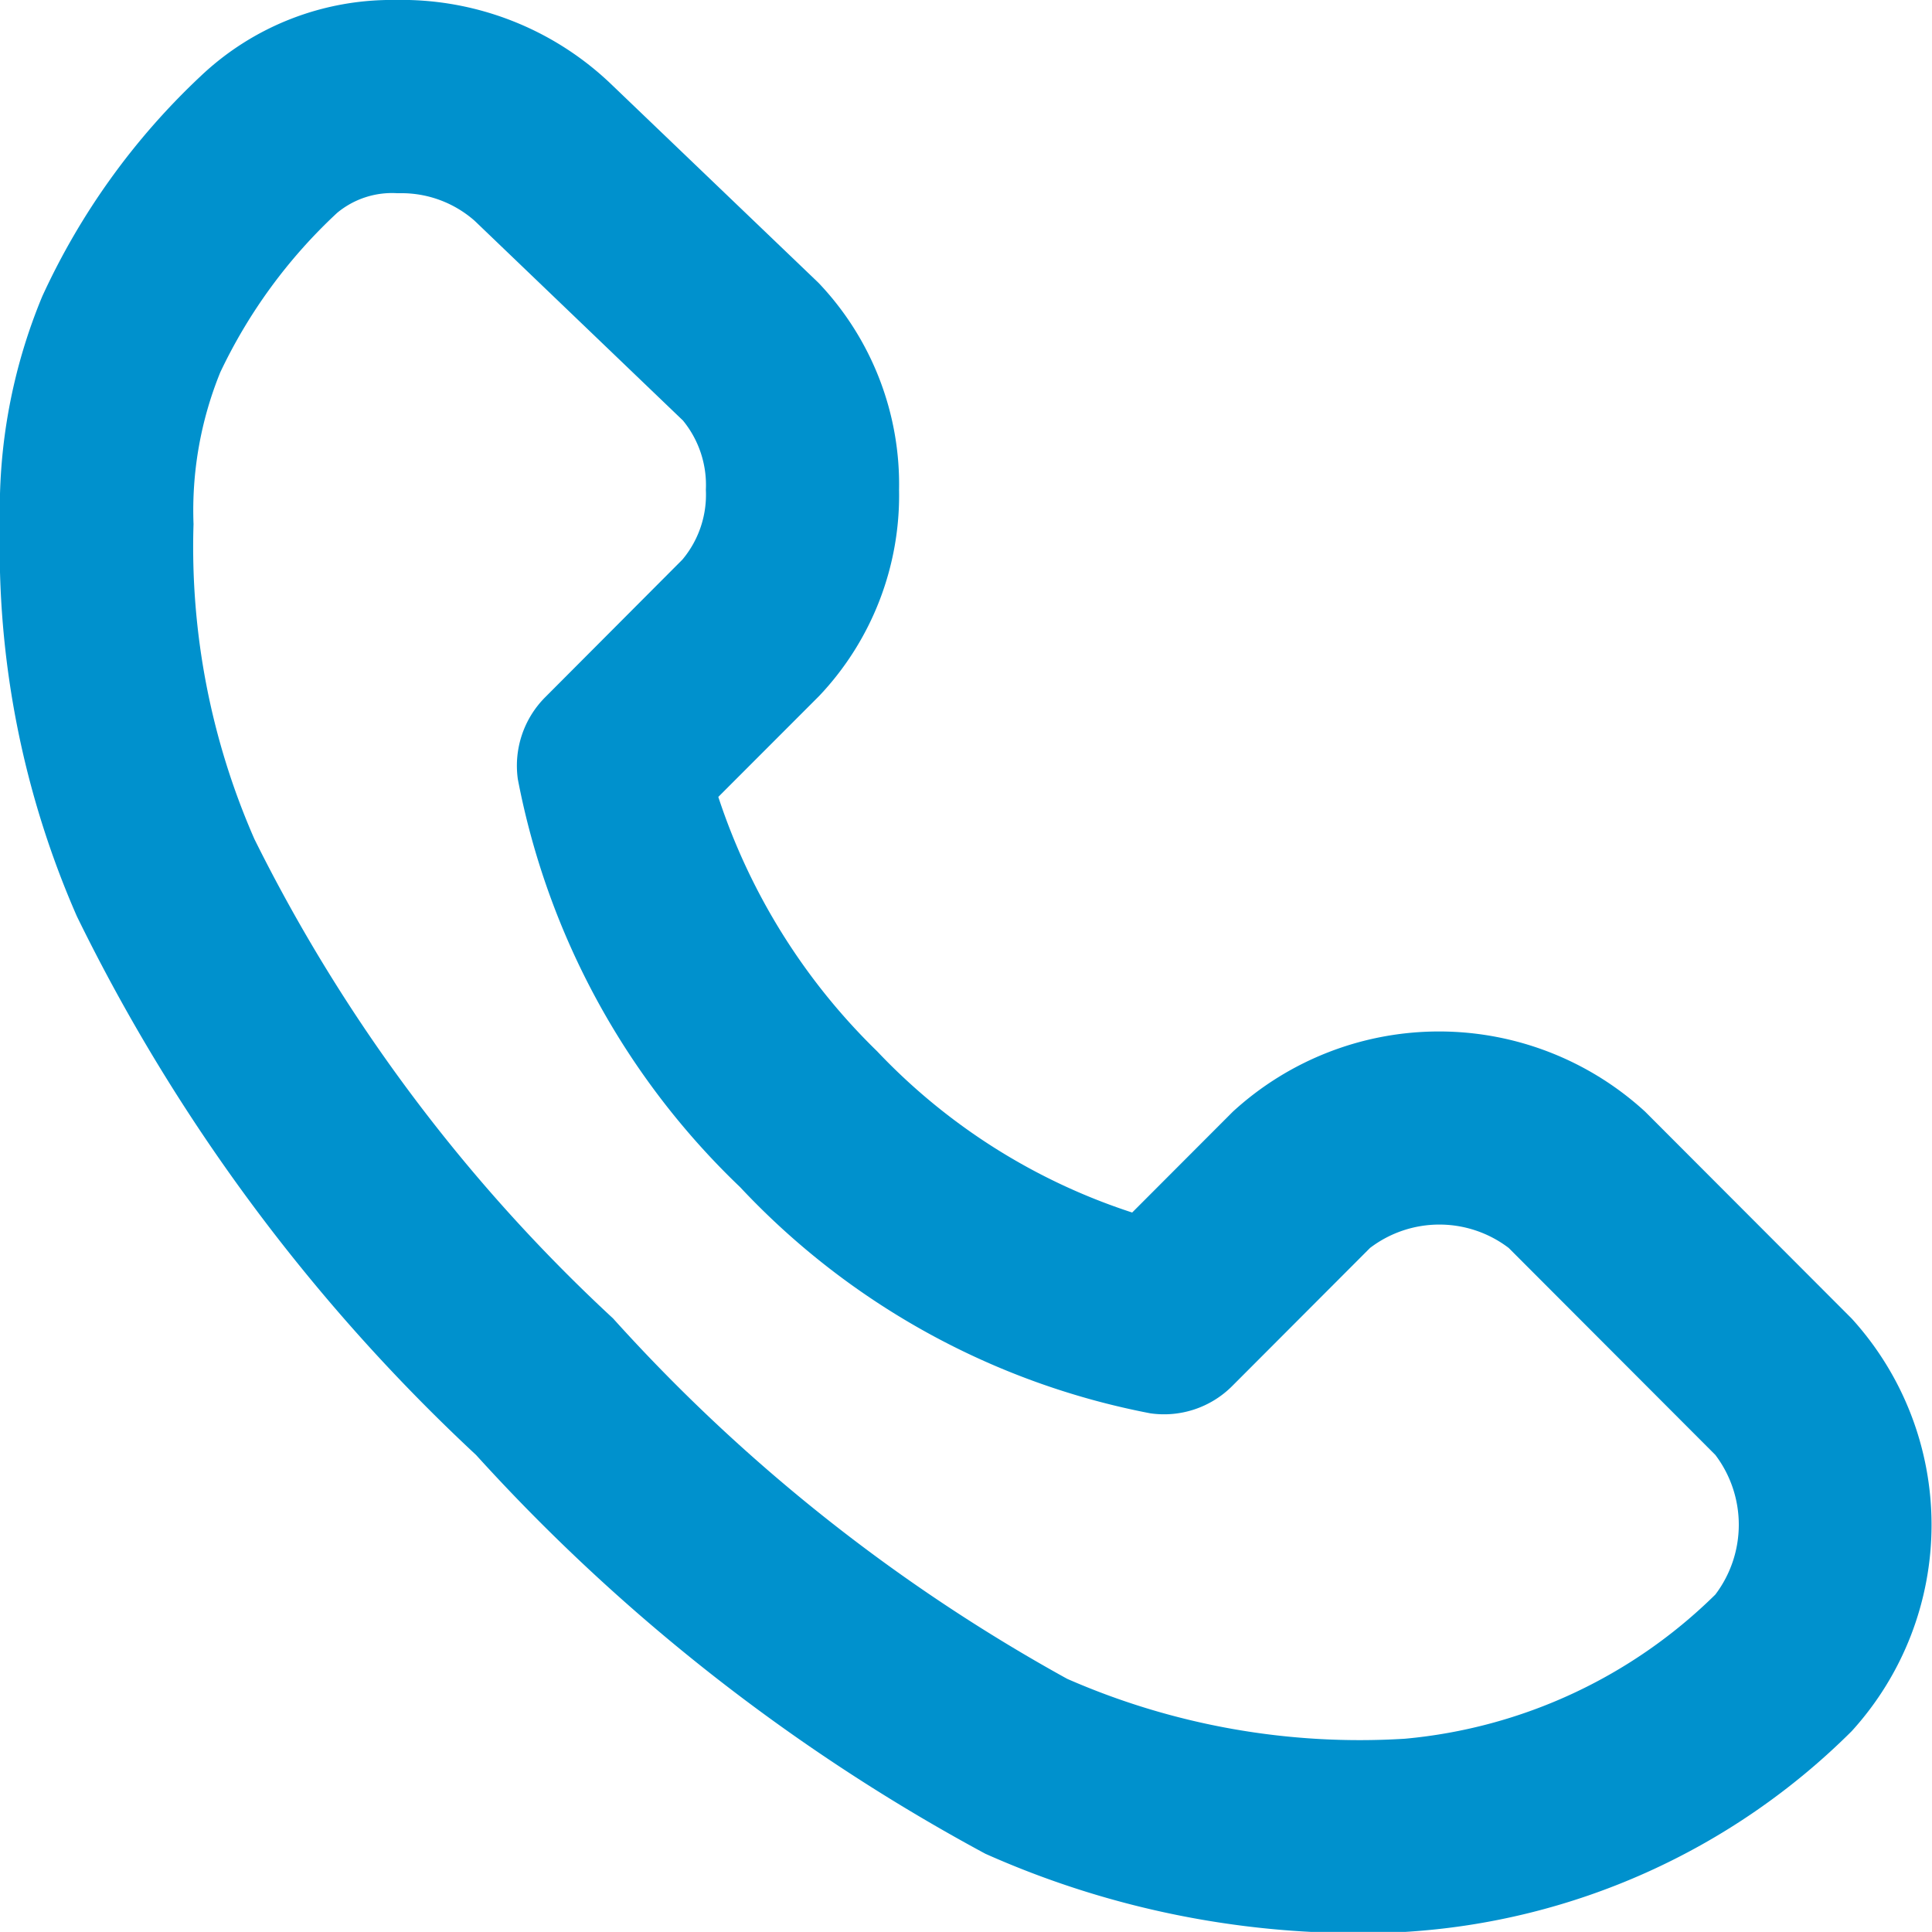 <svg id="Icon_call_outline" xmlns="http://www.w3.org/2000/svg" width="23.131" height="23.13" viewBox="0 0 23.131 23.13">
  <path id="Shape" d="M16.821,23.13a10.954,10.954,0,0,1-5.024-.936A22.886,22.886,0,0,1,5.7,17.42,22.034,22.034,0,0,1,.921,10.972,10.982,10.982,0,0,1,0,6.275,6.631,6.631,0,0,1,.506,3.548,8.431,8.431,0,0,1,2.4.914,3.325,3.325,0,0,1,4.754,0L4.9,0A3.631,3.631,0,0,1,7.309,1l2.48,2.376.018.018a3.5,3.5,0,0,1,.957,2.47,3.492,3.492,0,0,1-.957,2.469L8.6,9.541a7.52,7.52,0,0,0,1.9,3.044,7.323,7.323,0,0,0,3.055,1.932l1.206-1.208a3.652,3.652,0,0,1,4.935,0l2.474,2.478a3.669,3.669,0,0,1,0,4.939A8.284,8.284,0,0,1,16.821,23.13ZM4.753,2.313a1.029,1.029,0,0,0-.716.235,6.259,6.259,0,0,0-1.4,1.91,4.389,4.389,0,0,0-.32,1.817,8.706,8.706,0,0,0,.729,3.771,19.842,19.842,0,0,0,4.294,5.739A20.9,20.9,0,0,0,12.777,20.1a8.726,8.726,0,0,0,4.044.717,6.079,6.079,0,0,0,3.716-1.726,1.385,1.385,0,0,0,0-1.672l-2.474-2.478a1.371,1.371,0,0,0-1.66,0l-1.649,1.652a1.152,1.152,0,0,1-.982.328,9.068,9.068,0,0,1-4.911-2.708A9.129,9.129,0,0,1,6.2,9.33a1.161,1.161,0,0,1,.326-.981L8.17,6.7a1.209,1.209,0,0,0,.281-.836,1.218,1.218,0,0,0-.274-.829L5.7,2.66l-.019-.018a1.325,1.325,0,0,0-.867-.329H4.753Z" transform="translate(0 0)" fill="#0091cd"/>
</svg>
